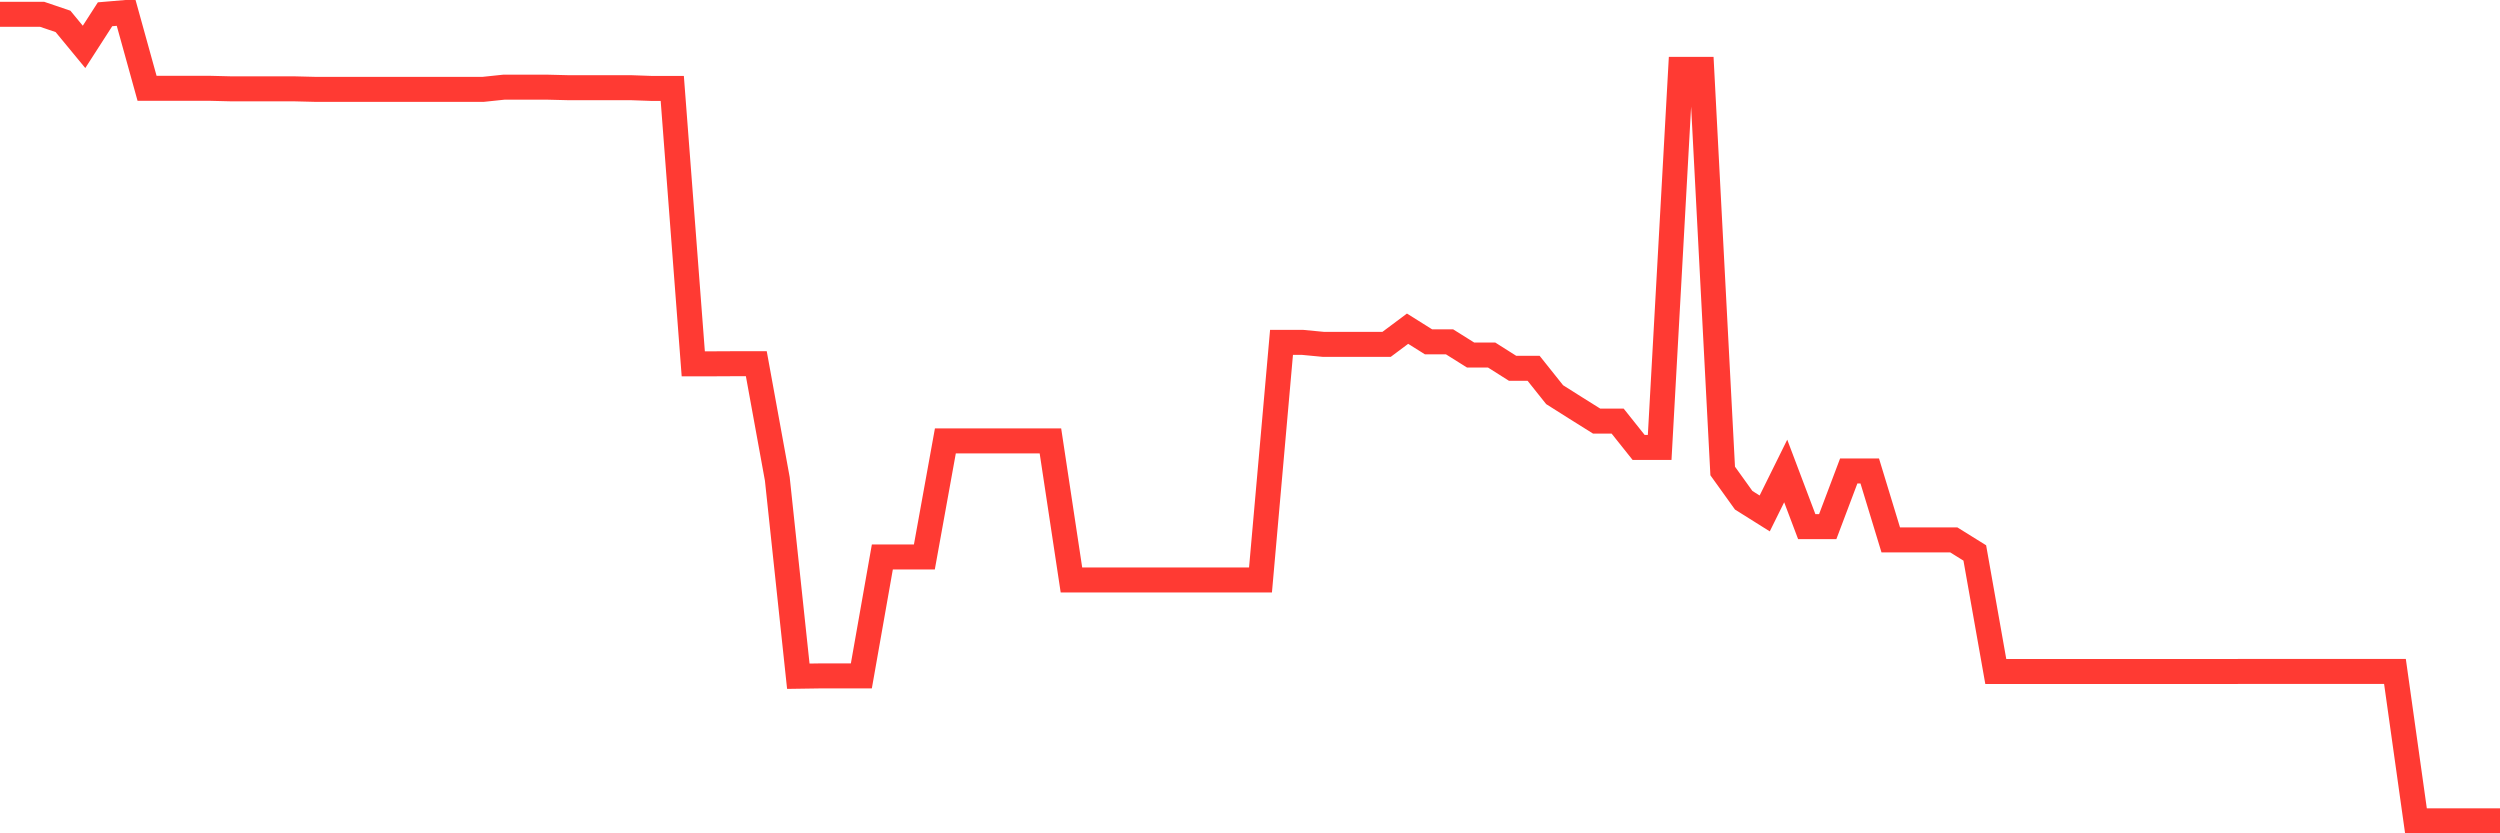 <svg
  xmlns="http://www.w3.org/2000/svg"
  xmlns:xlink="http://www.w3.org/1999/xlink"
  width="120"
  height="40"
  viewBox="0 0 120 40"
  preserveAspectRatio="none"
>
  <polyline
    points="0,0.685 1.008,0.685 2.017,0.685 3.025,1.027 4.034,2.251 5.042,0.685 6.05,0.6 7.059,4.239 8.067,4.239 9.076,4.239 10.084,4.239 11.092,4.264 12.101,4.264 13.109,4.264 14.118,4.264 15.126,4.289 16.134,4.289 17.143,4.289 18.151,4.289 19.16,4.289 20.168,4.289 21.176,4.289 22.185,4.289 23.193,4.289 24.202,4.183 25.21,4.183 26.218,4.183 27.227,4.208 28.235,4.208 29.244,4.208 30.252,4.208 31.261,4.244 32.269,4.244 33.277,17.463 34.286,17.463 35.294,17.458 36.303,17.458 37.311,22.989 38.319,32.459 39.328,32.444 40.336,32.444 41.345,32.444 42.353,26.733 43.361,26.733 44.37,26.733 45.378,21.162 46.387,21.162 47.395,21.162 48.403,21.162 49.412,21.162 50.42,21.162 51.429,27.837 52.437,27.837 53.445,27.837 54.454,27.837 55.462,27.837 56.471,27.837 57.479,27.837 58.487,27.837 59.496,27.837 60.504,27.837 61.513,16.434 62.521,16.434 63.529,16.53 64.538,16.53 65.546,16.53 66.555,16.53 67.563,15.777 68.571,16.409 69.58,16.409 70.588,17.041 71.597,17.041 72.605,17.679 73.613,17.679 74.622,18.944 75.63,19.581 76.639,20.213 77.647,20.213 78.655,21.478 79.664,21.478 80.672,3.33 81.681,3.33 82.689,22.607 83.697,24.012 84.706,24.645 85.714,22.607 86.723,25.277 87.731,25.277 88.739,22.607 89.748,22.607 90.756,25.915 91.765,25.915 92.773,25.915 93.782,25.915 94.79,26.542 95.798,32.233 96.807,32.233 97.815,32.233 98.824,32.233 99.832,32.233 100.84,32.233 101.849,32.233 102.857,32.233 103.866,32.233 104.874,32.233 105.882,32.233 106.891,32.233 107.899,32.228 108.908,32.228 109.916,32.228 110.924,32.228 111.933,32.228 112.941,32.228 113.95,32.228 114.958,32.228 115.966,39.4 116.975,39.4 117.983,39.4 118.992,39.4 120,39.4"
    fill="none"
    stroke="#ff3a33"
    stroke-width="1.2"
  >
  </polyline>
</svg>